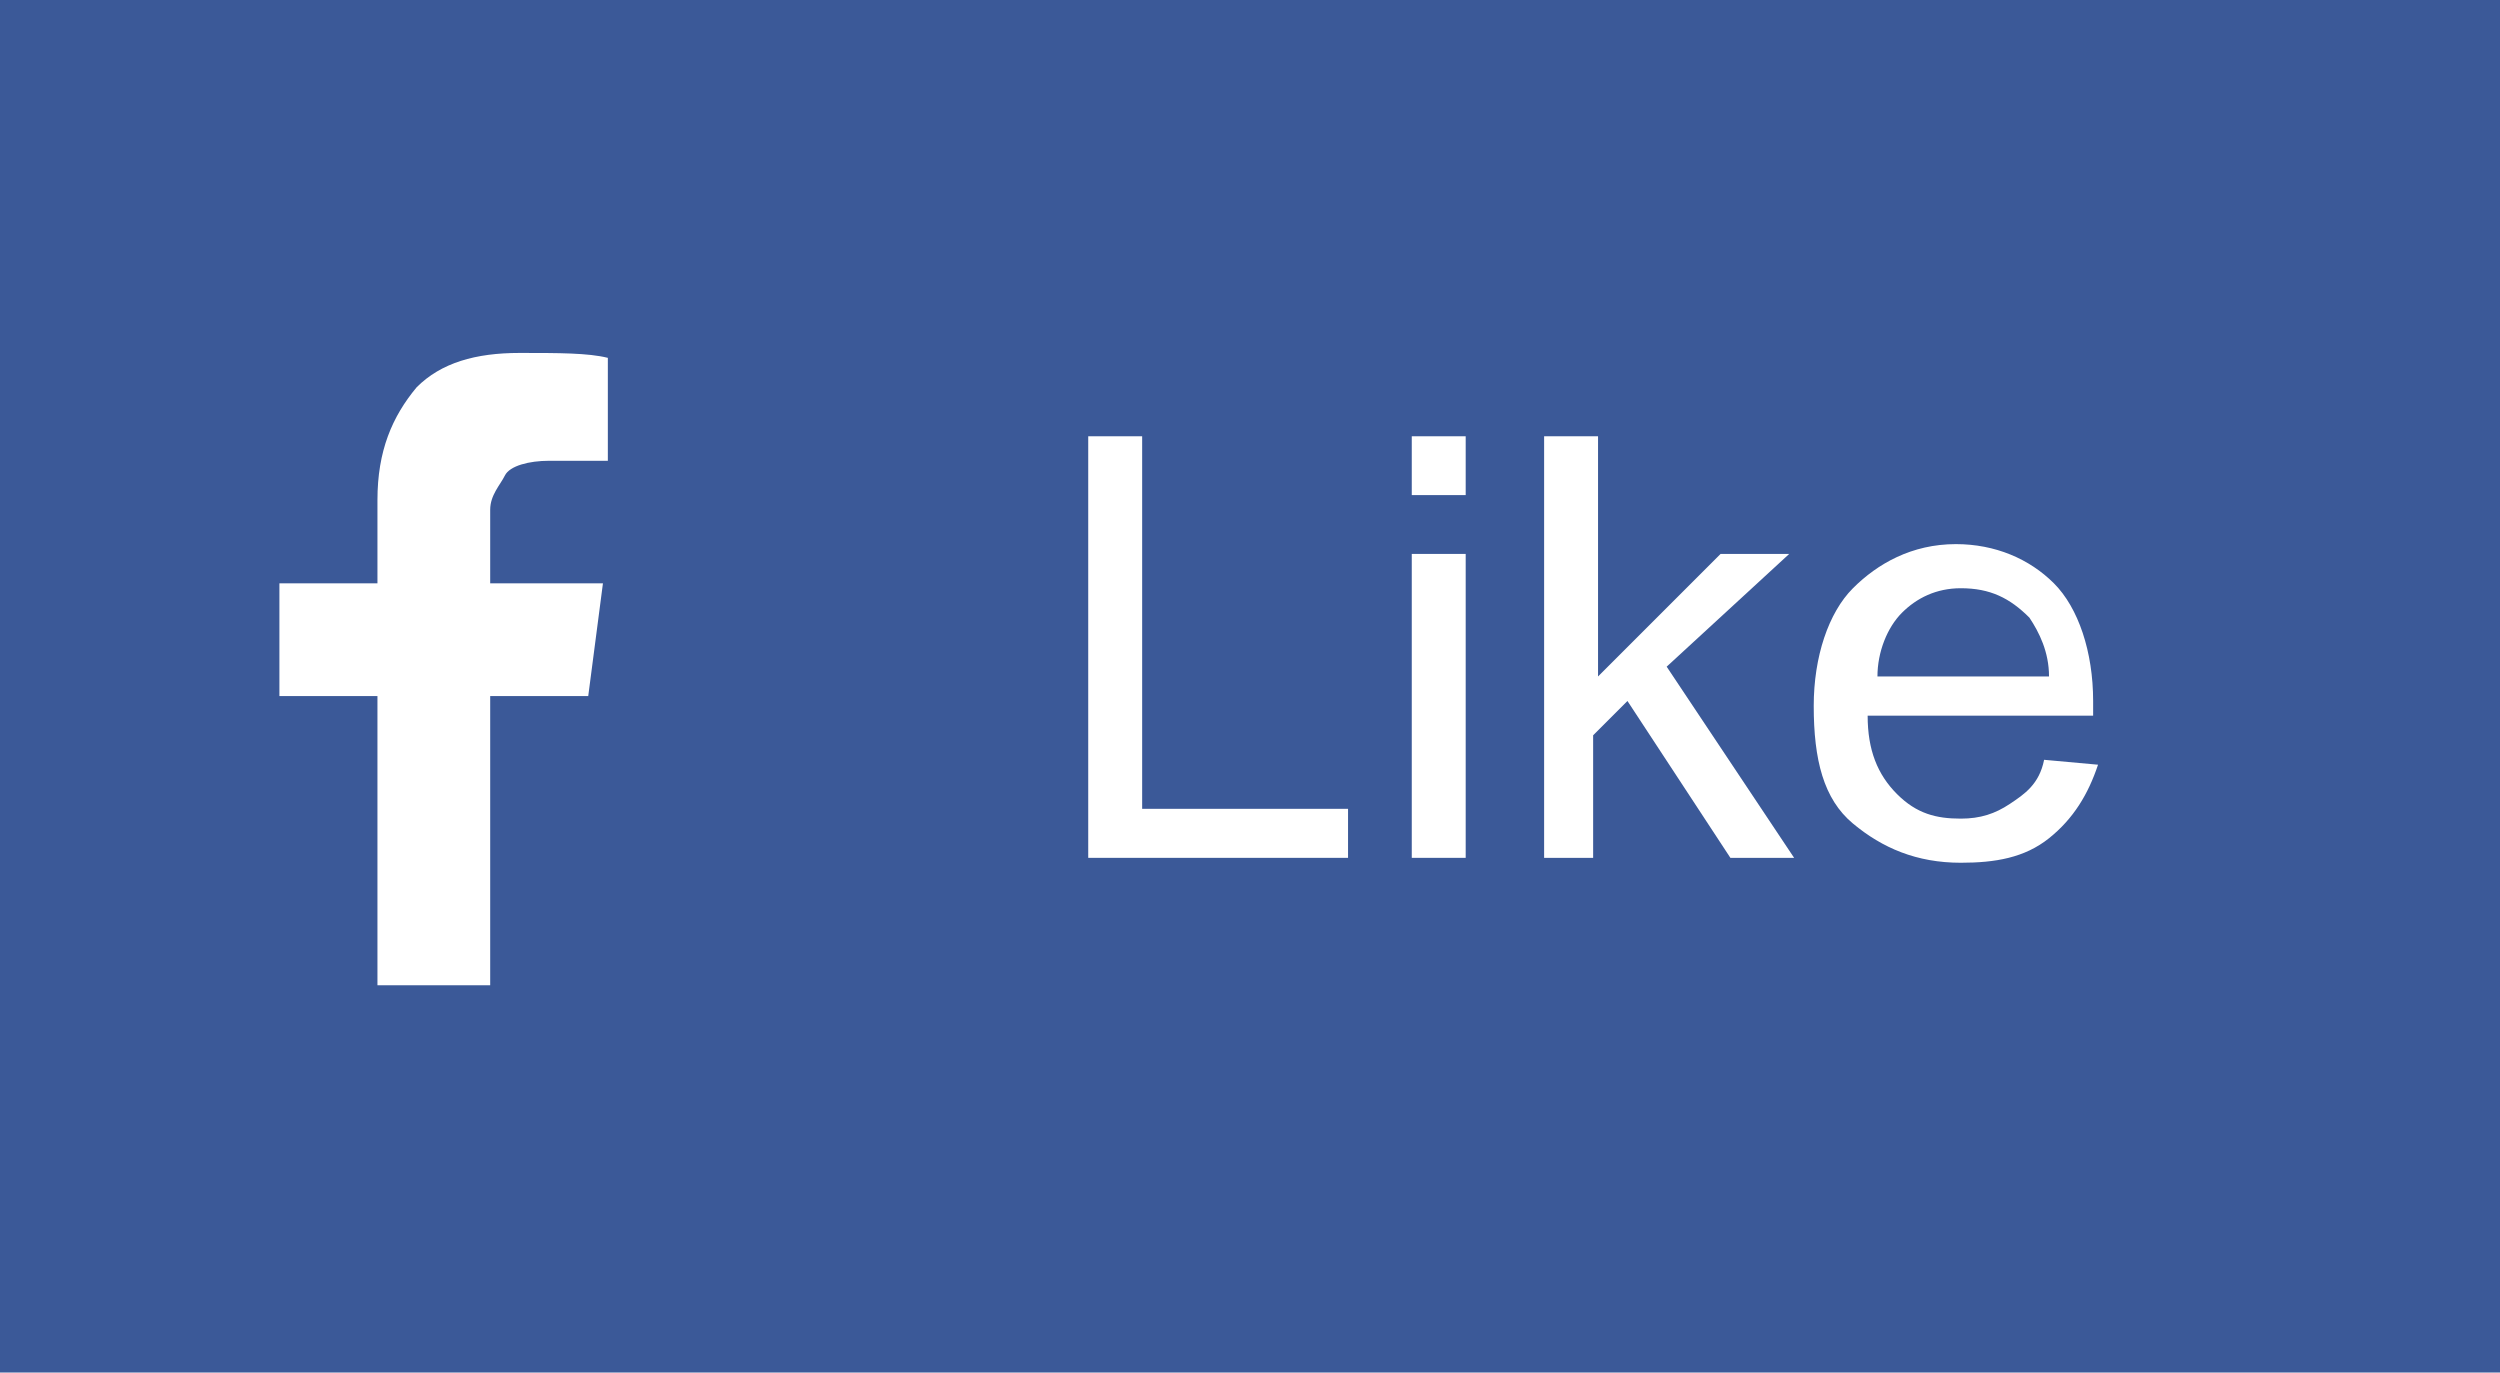 <?xml version="1.0" encoding="utf-8"?>
<!-- Generator: Adobe Illustrator 22.0.0, SVG Export Plug-In . SVG Version: 6.00 Build 0)  -->
<svg version="1.1" id="Layer_1" xmlns="http://www.w3.org/2000/svg" xmlns:xlink="http://www.w3.org/1999/xlink" x="0px" y="0px"
	 viewBox="0 0 51 28" style="enable-background:new 0 0 51 28;" xml:space="preserve">
<style type="text/css">
	.st0{fill:#3B5998;}
	.st1{enable-background:new    ;}
	.st2{fill:#FFFFFF;}
</style>
<g>
	<rect class="st0" width="51" height="28"/>
</g>
<g class="st1">
	<path class="st2" d="M12.4,7.3v2.1h-1.2c-0.4,0-0.8,0.1-0.9,0.3S10,10.1,10,10.4v1.5h2.3L12,14.2h-2v5.9H7.7v-5.9h-2v-2.3h2v-1.7
		c0-1,0.3-1.7,0.8-2.3C9,7.4,9.7,7.2,10.6,7.2C11.4,7.2,12,7.2,12.4,7.3z"/>
</g>
<g class="st1">
	<path class="st2" d="M22.2,17.5V8.9h1.1v7.6h4.2v1H22.2z"/>
	<path class="st2" d="M28.8,10.1V8.9h1.1v1.2H28.8z M28.8,17.5v-6.2h1.1v6.2H28.8z"/>
	<path class="st2" d="M31.5,17.5V8.9h1.1v4.9l2.5-2.5h1.4L34,13.6l2.6,3.9h-1.3l-2.1-3.2l-0.7,0.7v2.5H31.5z"/>
	<path class="st2" d="M41.7,15.5l1.1,0.1c-0.2,0.6-0.5,1.1-1,1.5s-1.1,0.5-1.8,0.5c-0.9,0-1.6-0.3-2.2-0.8s-0.8-1.3-0.8-2.4
		c0-1,0.3-1.9,0.8-2.4s1.2-0.9,2.1-0.9c0.8,0,1.5,0.3,2,0.8s0.8,1.4,0.8,2.4c0,0.1,0,0.2,0,0.3h-4.6c0,0.7,0.2,1.2,0.6,1.6
		s0.8,0.5,1.3,0.5c0.4,0,0.7-0.1,1-0.3S41.6,16,41.7,15.5z M38.3,13.8h3.5c0-0.5-0.2-0.9-0.4-1.2C41,12.2,40.6,12,40,12
		c-0.5,0-0.9,0.2-1.2,0.5S38.3,13.3,38.3,13.8z"/>
</g>
</svg>
